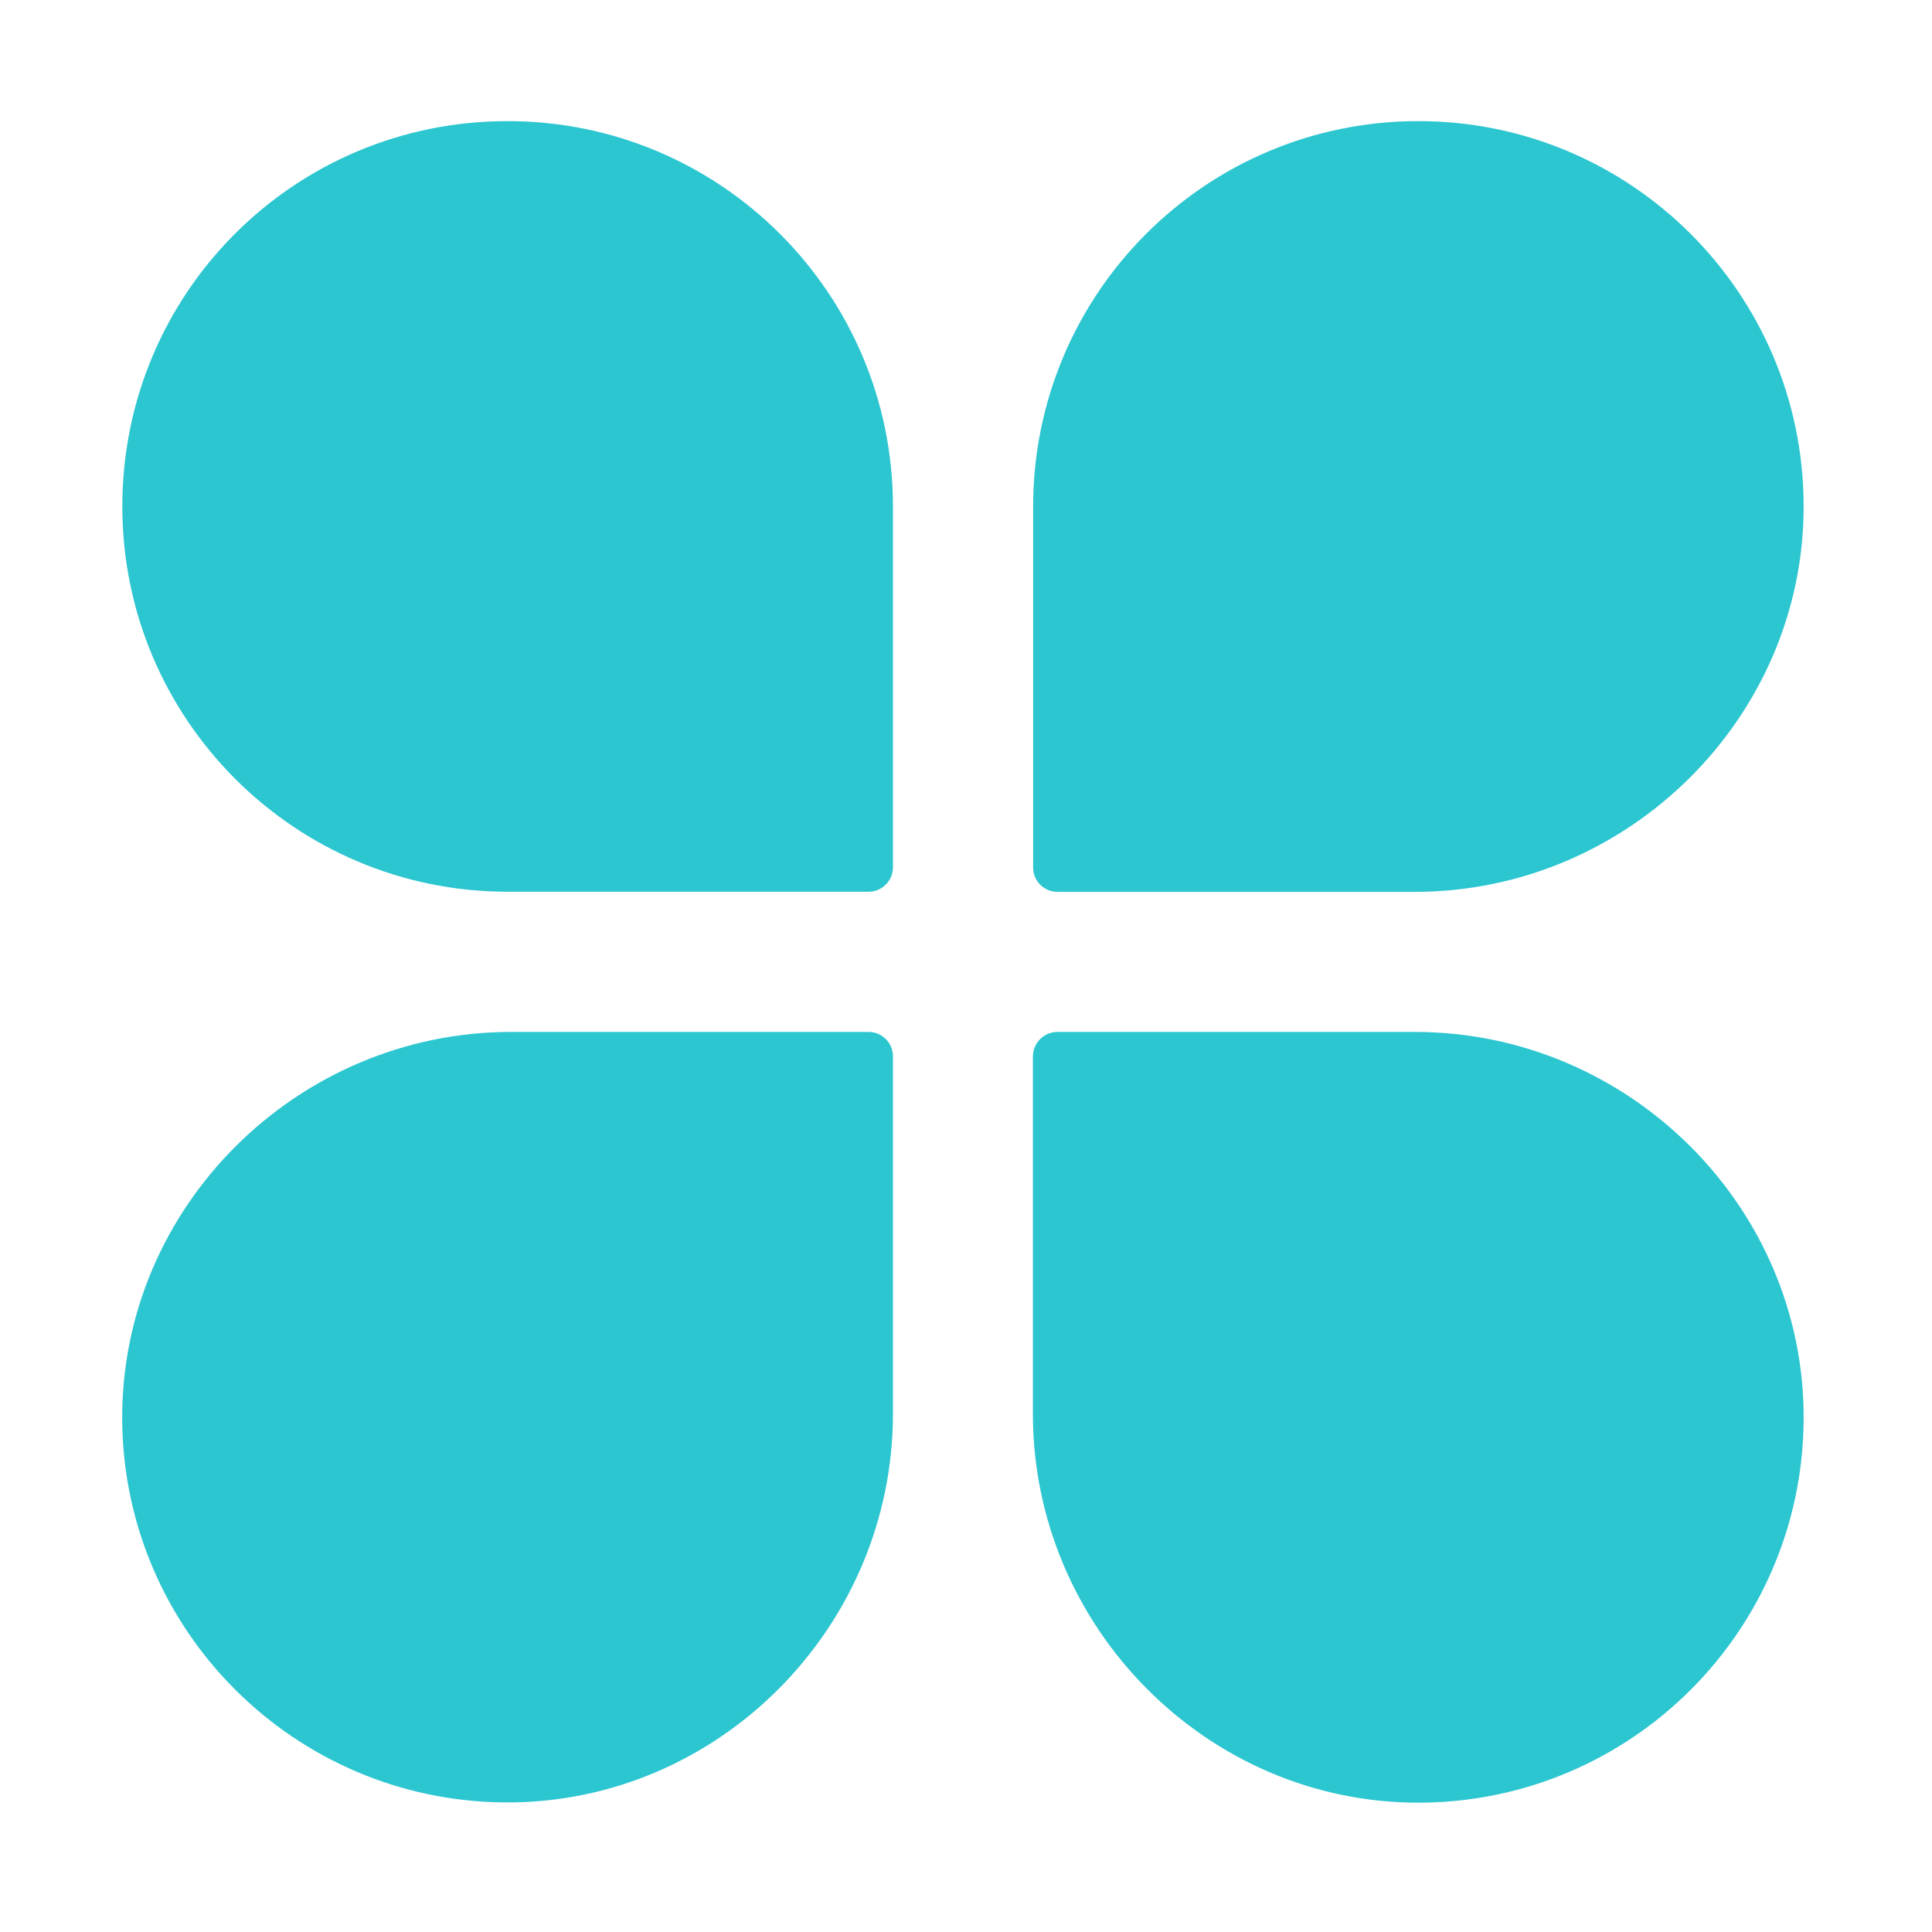 <?xml version="1.0" encoding="UTF-8"?>
<svg width="16px" height="16px" viewBox="0 0 16 16" version="1.1" xmlns="http://www.w3.org/2000/svg" xmlns:xlink="http://www.w3.org/1999/xlink">
    <!-- Generator: Sketch 56 (81588) - https://sketch.com -->
    <title>Group</title>
    <desc>Created with Sketch.</desc>
    <g id="1" stroke="none" stroke-width="1" fill="none" fill-rule="evenodd">
        <g id="Group-24-Copy" transform="translate(0, -3)" fill="#2CC6D0" fill-rule="nonzero">
            <g id="Group" transform="translate(1, 4)">
                <path d="M3.204,0.003 C4.967,0.003 6.395,1.433 6.395,3.194 L6.395,6.183 C6.395,6.294 6.304,6.385 6.193,6.385 L3.204,6.385 C1.441,6.385 0.013,4.955 0.013,3.194 C0.013,1.428 1.436,0.003 3.204,0.003 Z M3.233,7.546 L6.193,7.546 C6.304,7.546 6.395,7.636 6.395,7.747 L6.395,10.708 C6.395,12.476 4.947,13.94 3.179,13.927 C1.436,13.913 0.025,12.503 0.012,10.76 C-5.47825674e-15,8.993 1.464,7.546 3.233,7.546 Z M10.746,0.003 C12.506,0.003 13.934,1.429 13.937,3.189 C13.94,4.947 12.477,6.386 10.718,6.386 L7.757,6.386 C7.646,6.386 7.556,6.296 7.556,6.185 L7.556,3.196 C7.556,1.433 8.983,0.003 10.746,0.003 L10.746,0.003 Z M7.757,7.546 L10.718,7.546 C12.486,7.546 13.95,8.993 13.937,10.761 C13.924,12.504 12.513,13.915 10.77,13.929 C9.002,13.942 7.554,12.477 7.554,10.709 L7.554,7.747 C7.556,7.636 7.646,7.546 7.757,7.546 Z" id="Shape"></path>
            </g>
        </g>
    </g>
</svg>